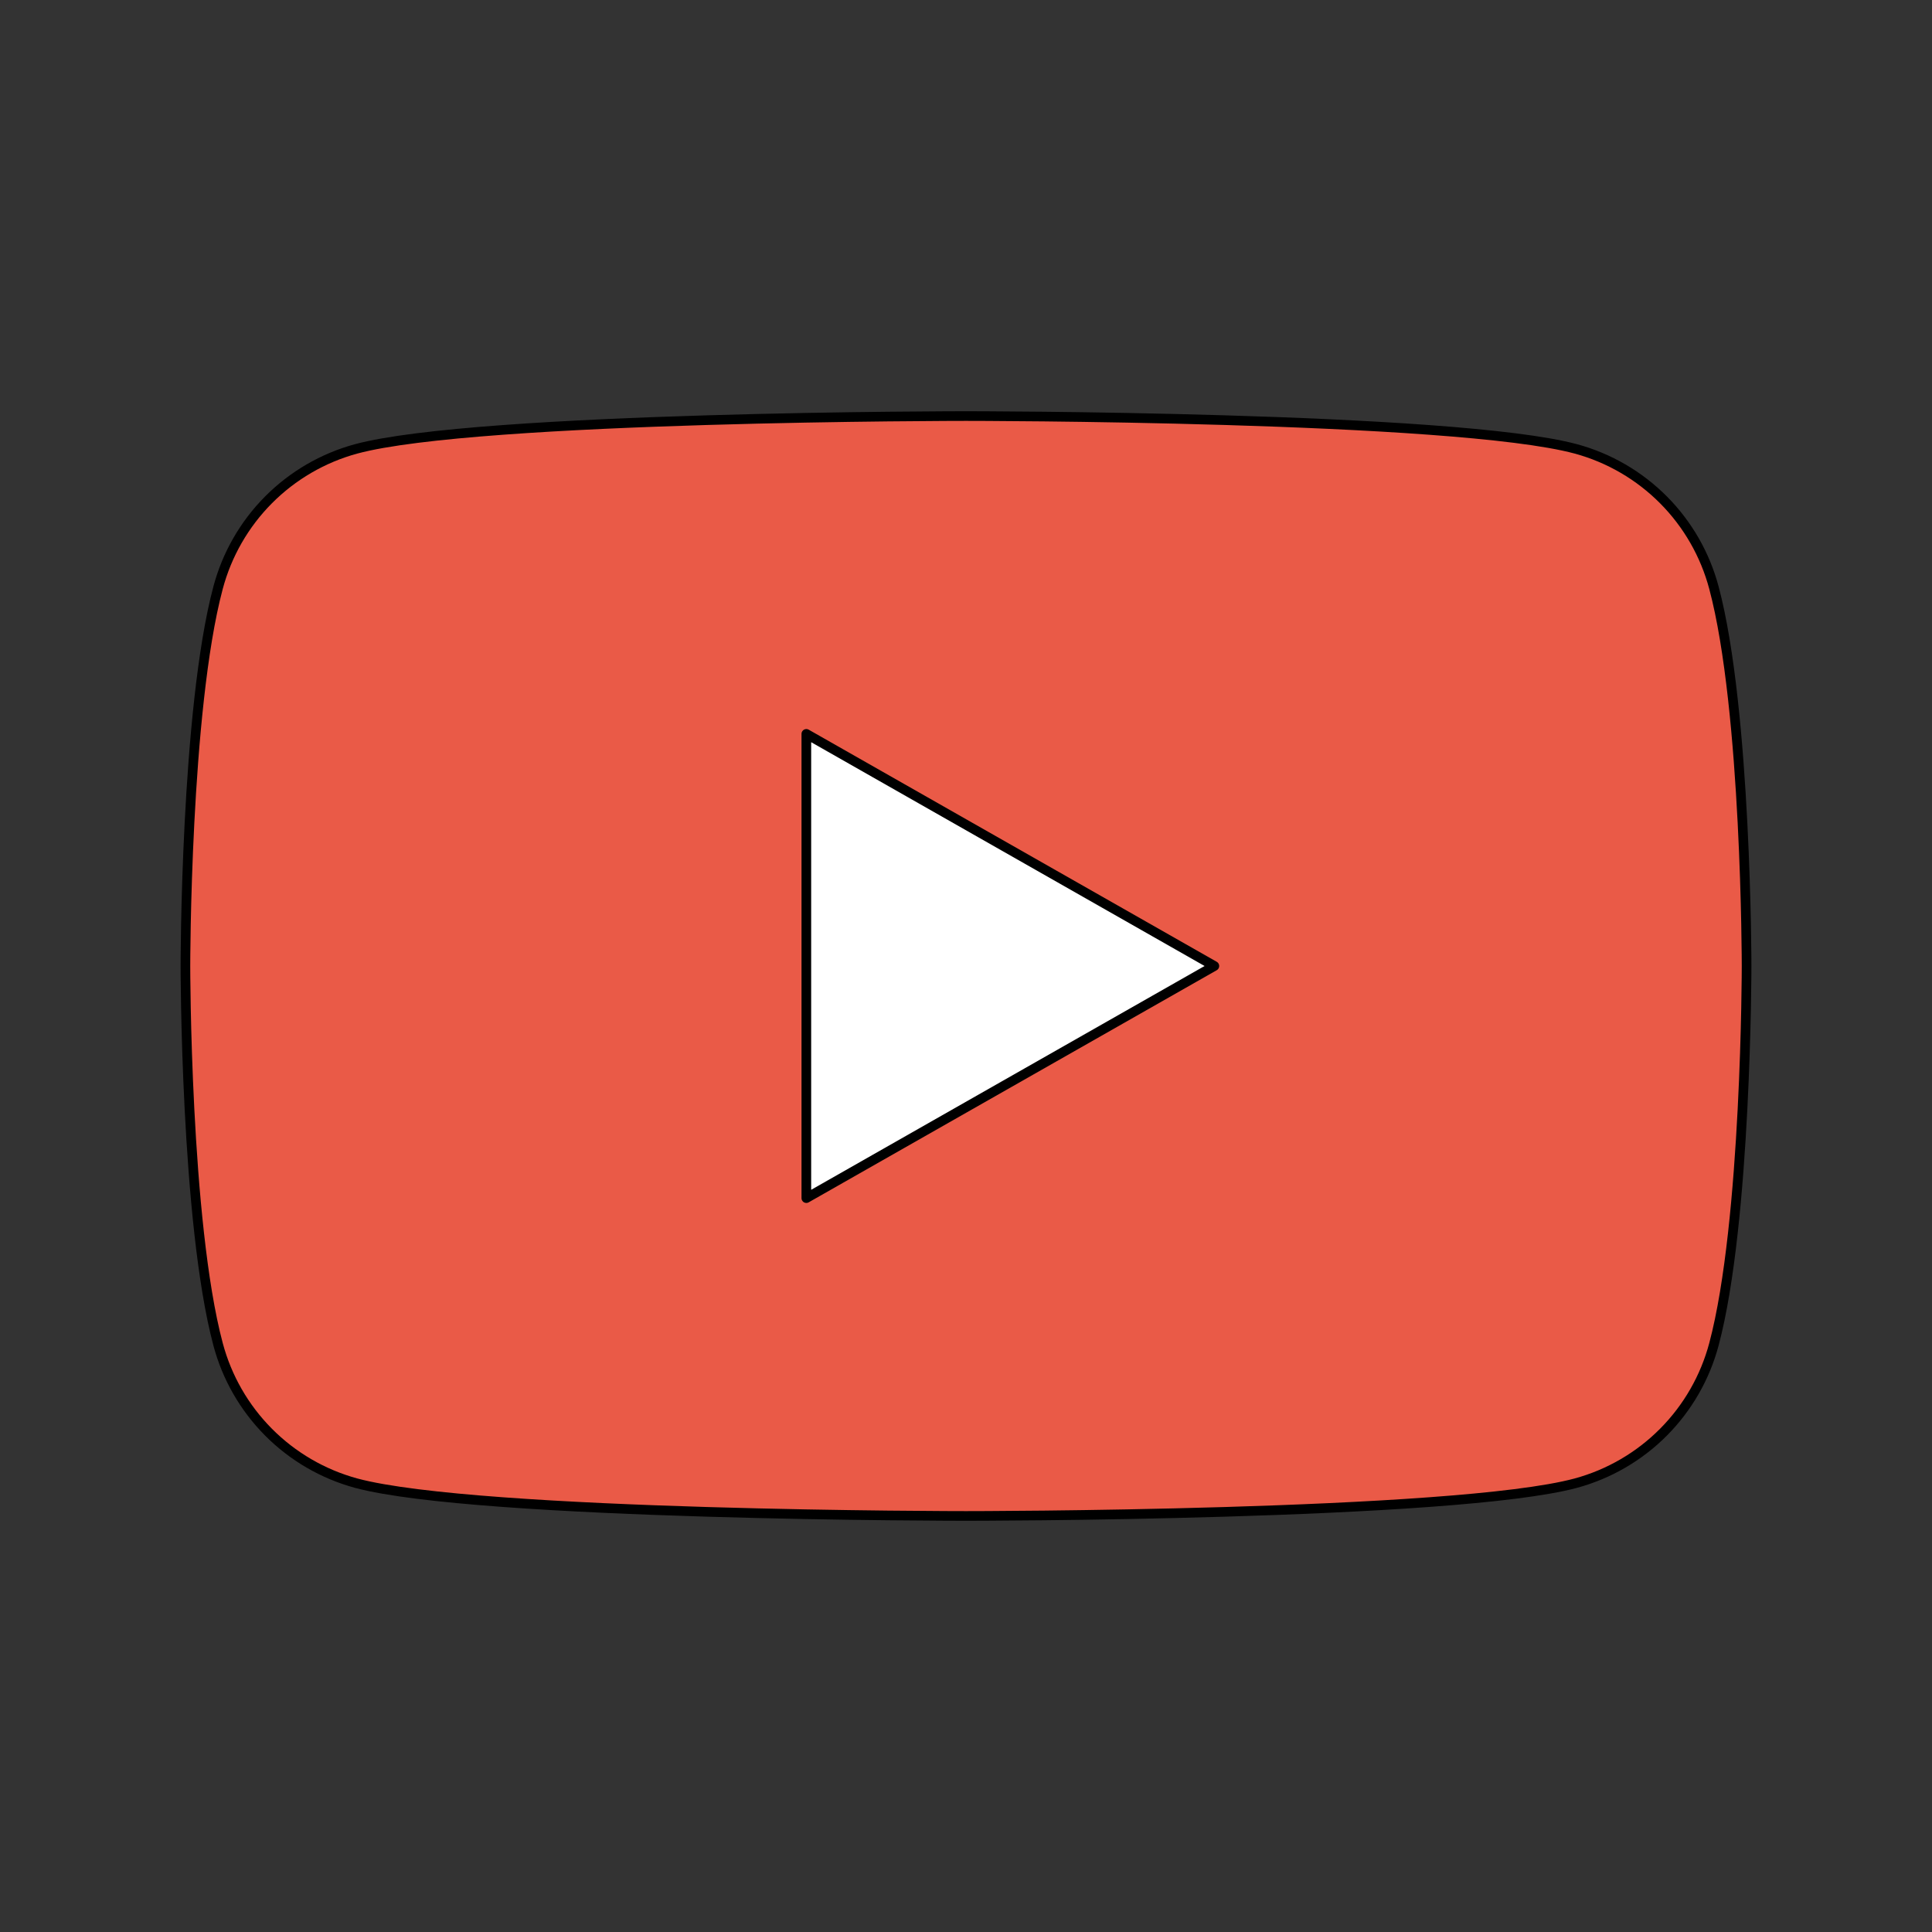 <?xml version="1.0" encoding="UTF-8"?> <svg xmlns="http://www.w3.org/2000/svg" width="100" height="100" viewBox="0 0 100 100" fill="none"><rect x="0" y="0" width="100" height="100" fill="#333333" stroke="none"/><path d="M88.714 30.425C88.257 28.706 87.357 27.136 86.103 25.874C84.849 24.613 83.286 23.702 81.569 23.235C75.268 21.535 50 21.535 50 21.535C50 21.535 24.732 21.535 18.43 23.235C16.714 23.702 15.151 24.613 13.897 25.874C12.643 27.136 11.743 28.706 11.286 30.425C9.597 36.767 9.597 50 9.597 50C9.597 50 9.597 63.233 11.286 69.576C11.743 71.296 12.643 72.865 13.897 74.127C15.151 75.389 16.714 76.299 18.43 76.767C24.732 78.465 50 78.465 50 78.465C50 78.465 75.268 78.465 81.569 76.767C83.286 76.299 84.849 75.389 86.103 74.127C87.357 72.865 88.257 71.296 88.714 69.576C90.403 63.233 90.403 50 90.403 50C90.403 50 90.403 36.767 88.714 30.425Z" fill="#EA5A47"></path><path d="M41.736 62.014L62.855 50L41.736 37.986V62.014Z" fill="white"></path><path d="M88.714 30.425C88.257 28.706 87.357 27.136 86.103 25.874C84.849 24.613 83.286 23.702 81.569 23.235C75.268 21.535 50 21.535 50 21.535C50 21.535 24.732 21.535 18.43 23.235C16.714 23.702 15.151 24.613 13.897 25.874C12.643 27.136 11.743 28.706 11.286 30.425C9.597 36.767 9.597 50 9.597 50C9.597 50 9.597 63.233 11.286 69.576C11.743 71.296 12.643 72.865 13.897 74.127C15.151 75.389 16.714 76.299 18.43 76.767C24.732 78.465 50 78.465 50 78.465C50 78.465 75.268 78.465 81.569 76.767C83.286 76.299 84.849 75.389 86.103 74.127C87.357 72.865 88.257 71.296 88.714 69.576C90.403 63.233 90.403 50 90.403 50C90.403 50 90.403 36.767 88.714 30.425Z" stroke="black" stroke-width="0.5" stroke-miterlimit="10"></path><path d="M41.736 62.014L62.855 50L41.736 37.986V62.014Z" stroke="black" stroke-width="0.5" stroke-miterlimit="10" stroke-linecap="round" stroke-linejoin="round"></path></svg> 